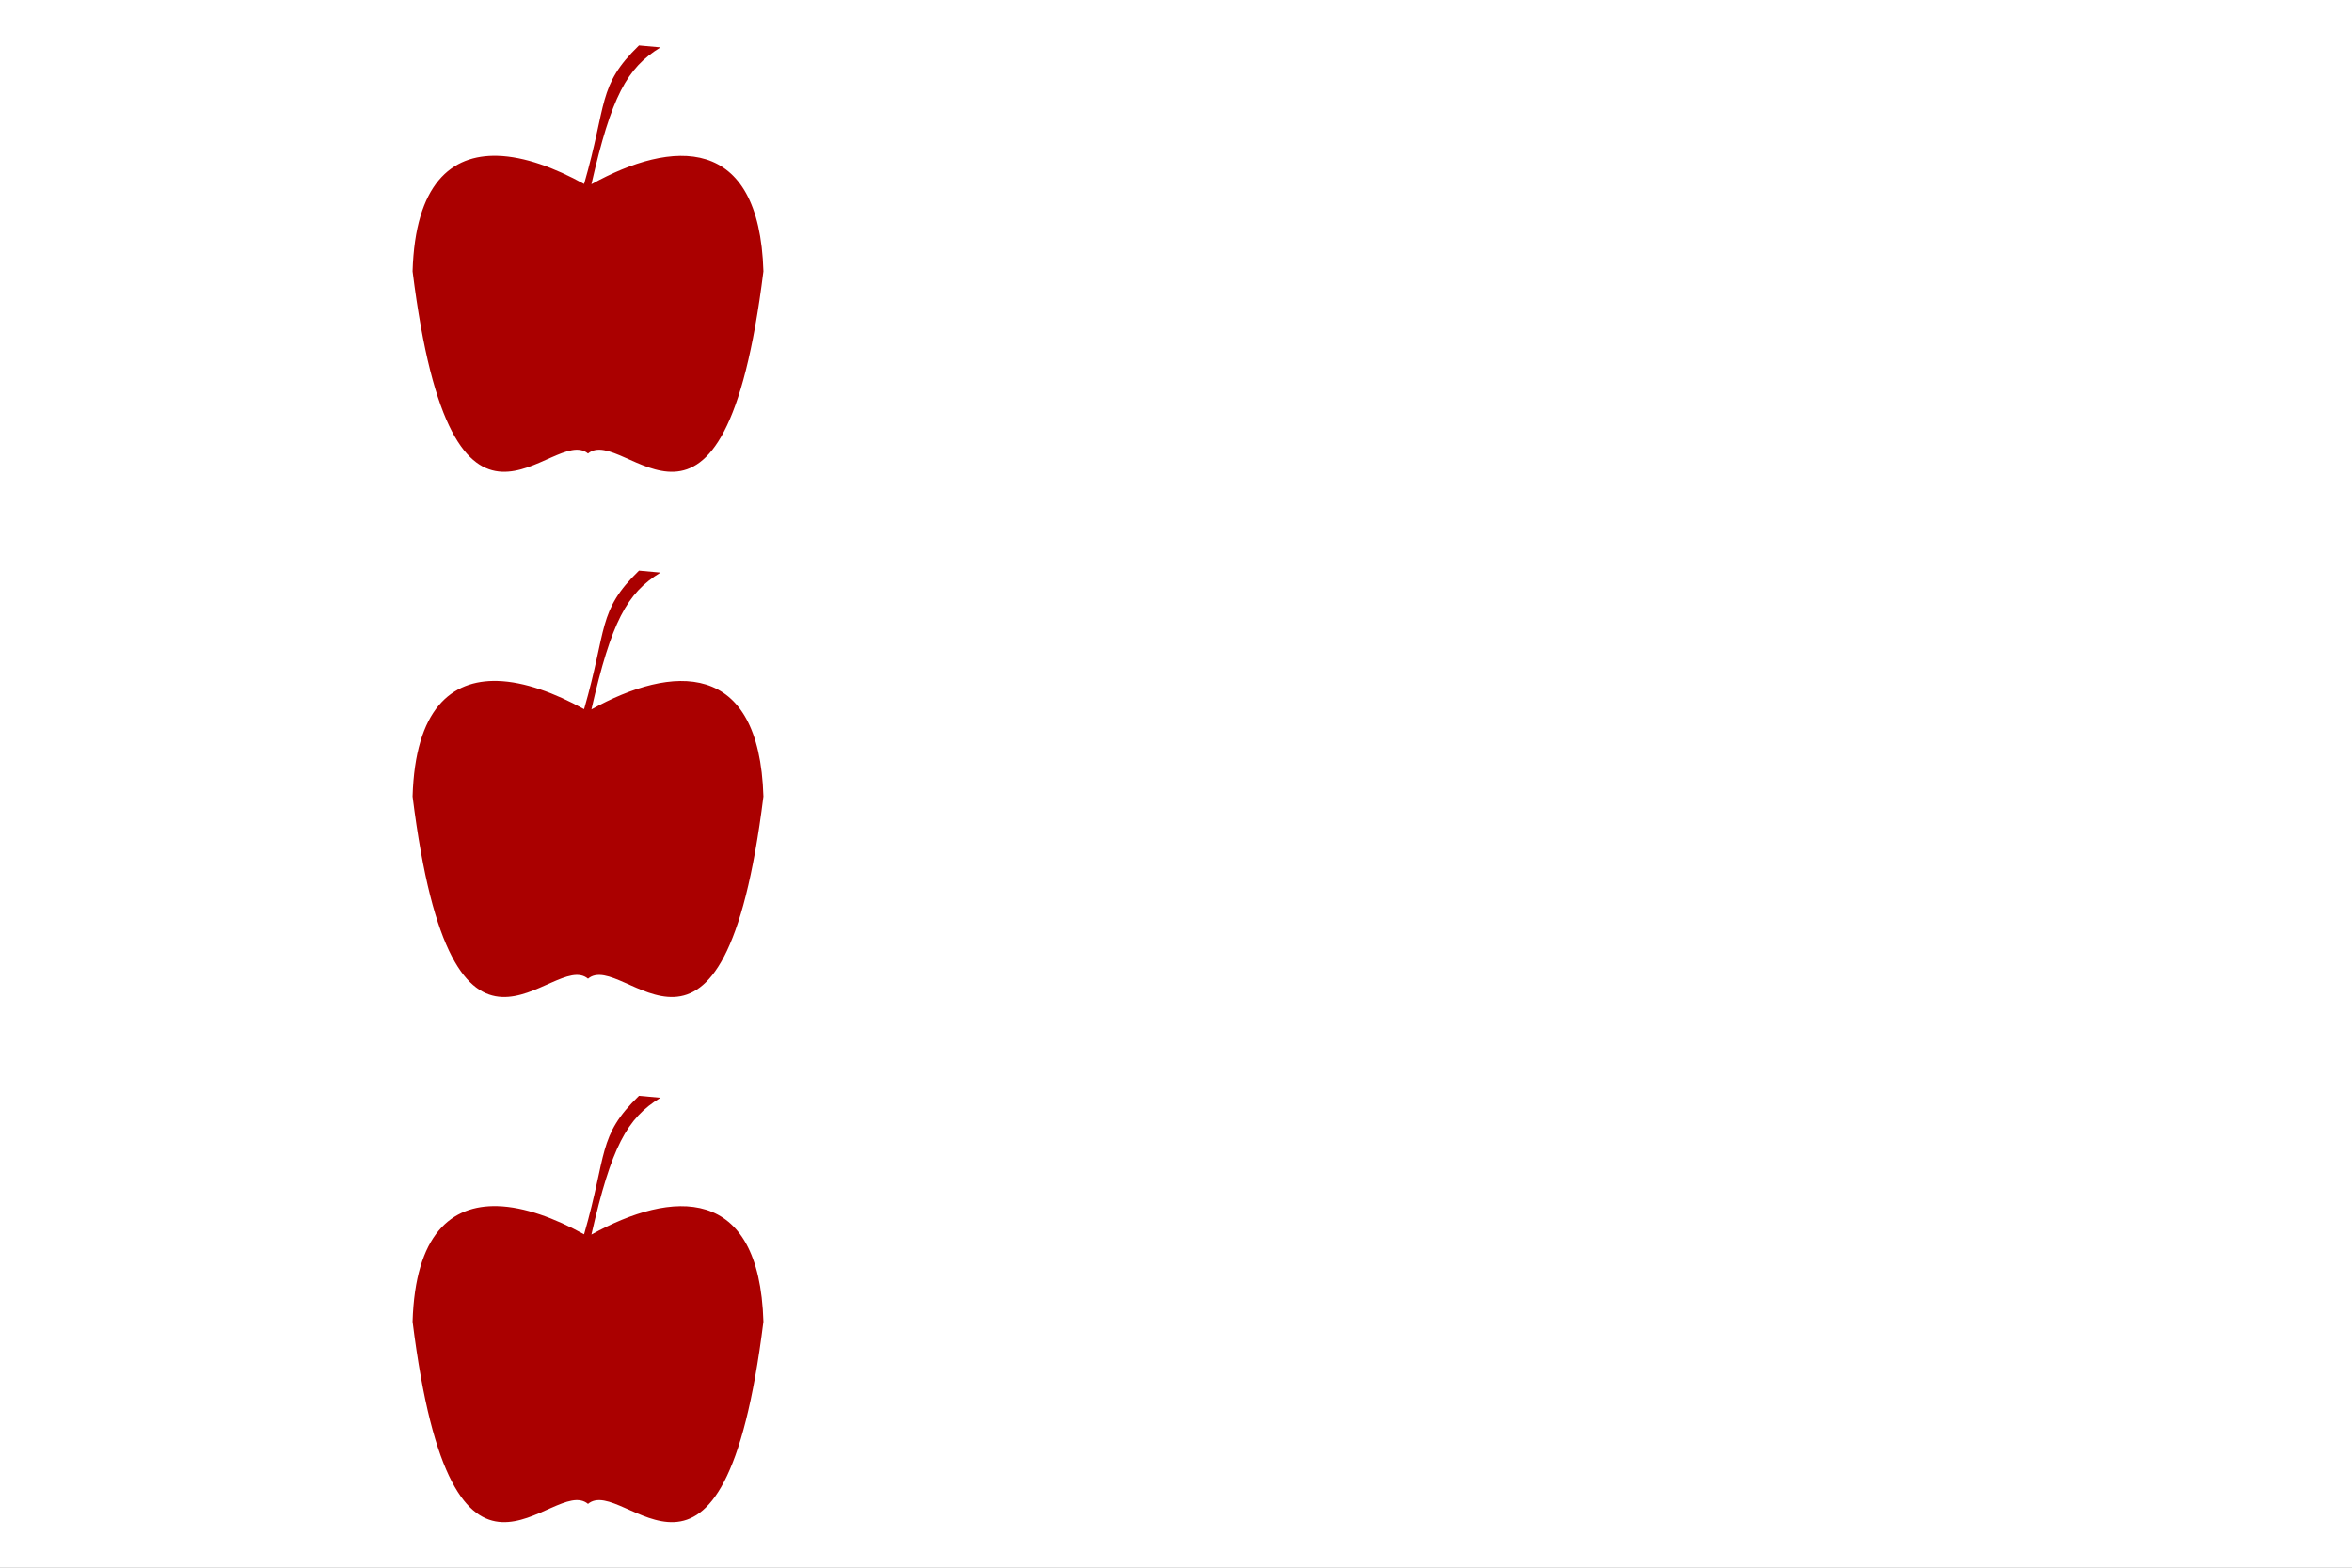 <?xml version="1.0" encoding="UTF-8" standalone="no"?>
<svg xmlns="http://www.w3.org/2000/svg" height="400" width="600" version="1.1" xmlns:xlink="http://www.w3.org/1999/xlink">
 <rect width="100%" height="100%" fill="#808080" stroke="none"/>
 <path fill="#FFF" d="m0,0,600,0,0,400-600,0z"/>
 <path id="a" d="m163,145.6c-10.64,10.33-8.046,14.76-14,35.34-7.499-4.139-15.21-6.987-22.03-7.188-11.88-0.349-21.06,7.223-21.72,29.47,10.22,82.08,35.6,38.8,44.75,46.5,9.15-7.698,34.53,35.58,44.75-46.5-1.044-35.1-23.29-33.63-43.88-22.22,5.09-22.33,9.041-29.68,17.62-34.91l-5.5-0.5z" fill="#A00"/> <use xlink:href="#a" y="-134"/>
 <use xlink:href="#a" y="134"/>
</svg>
